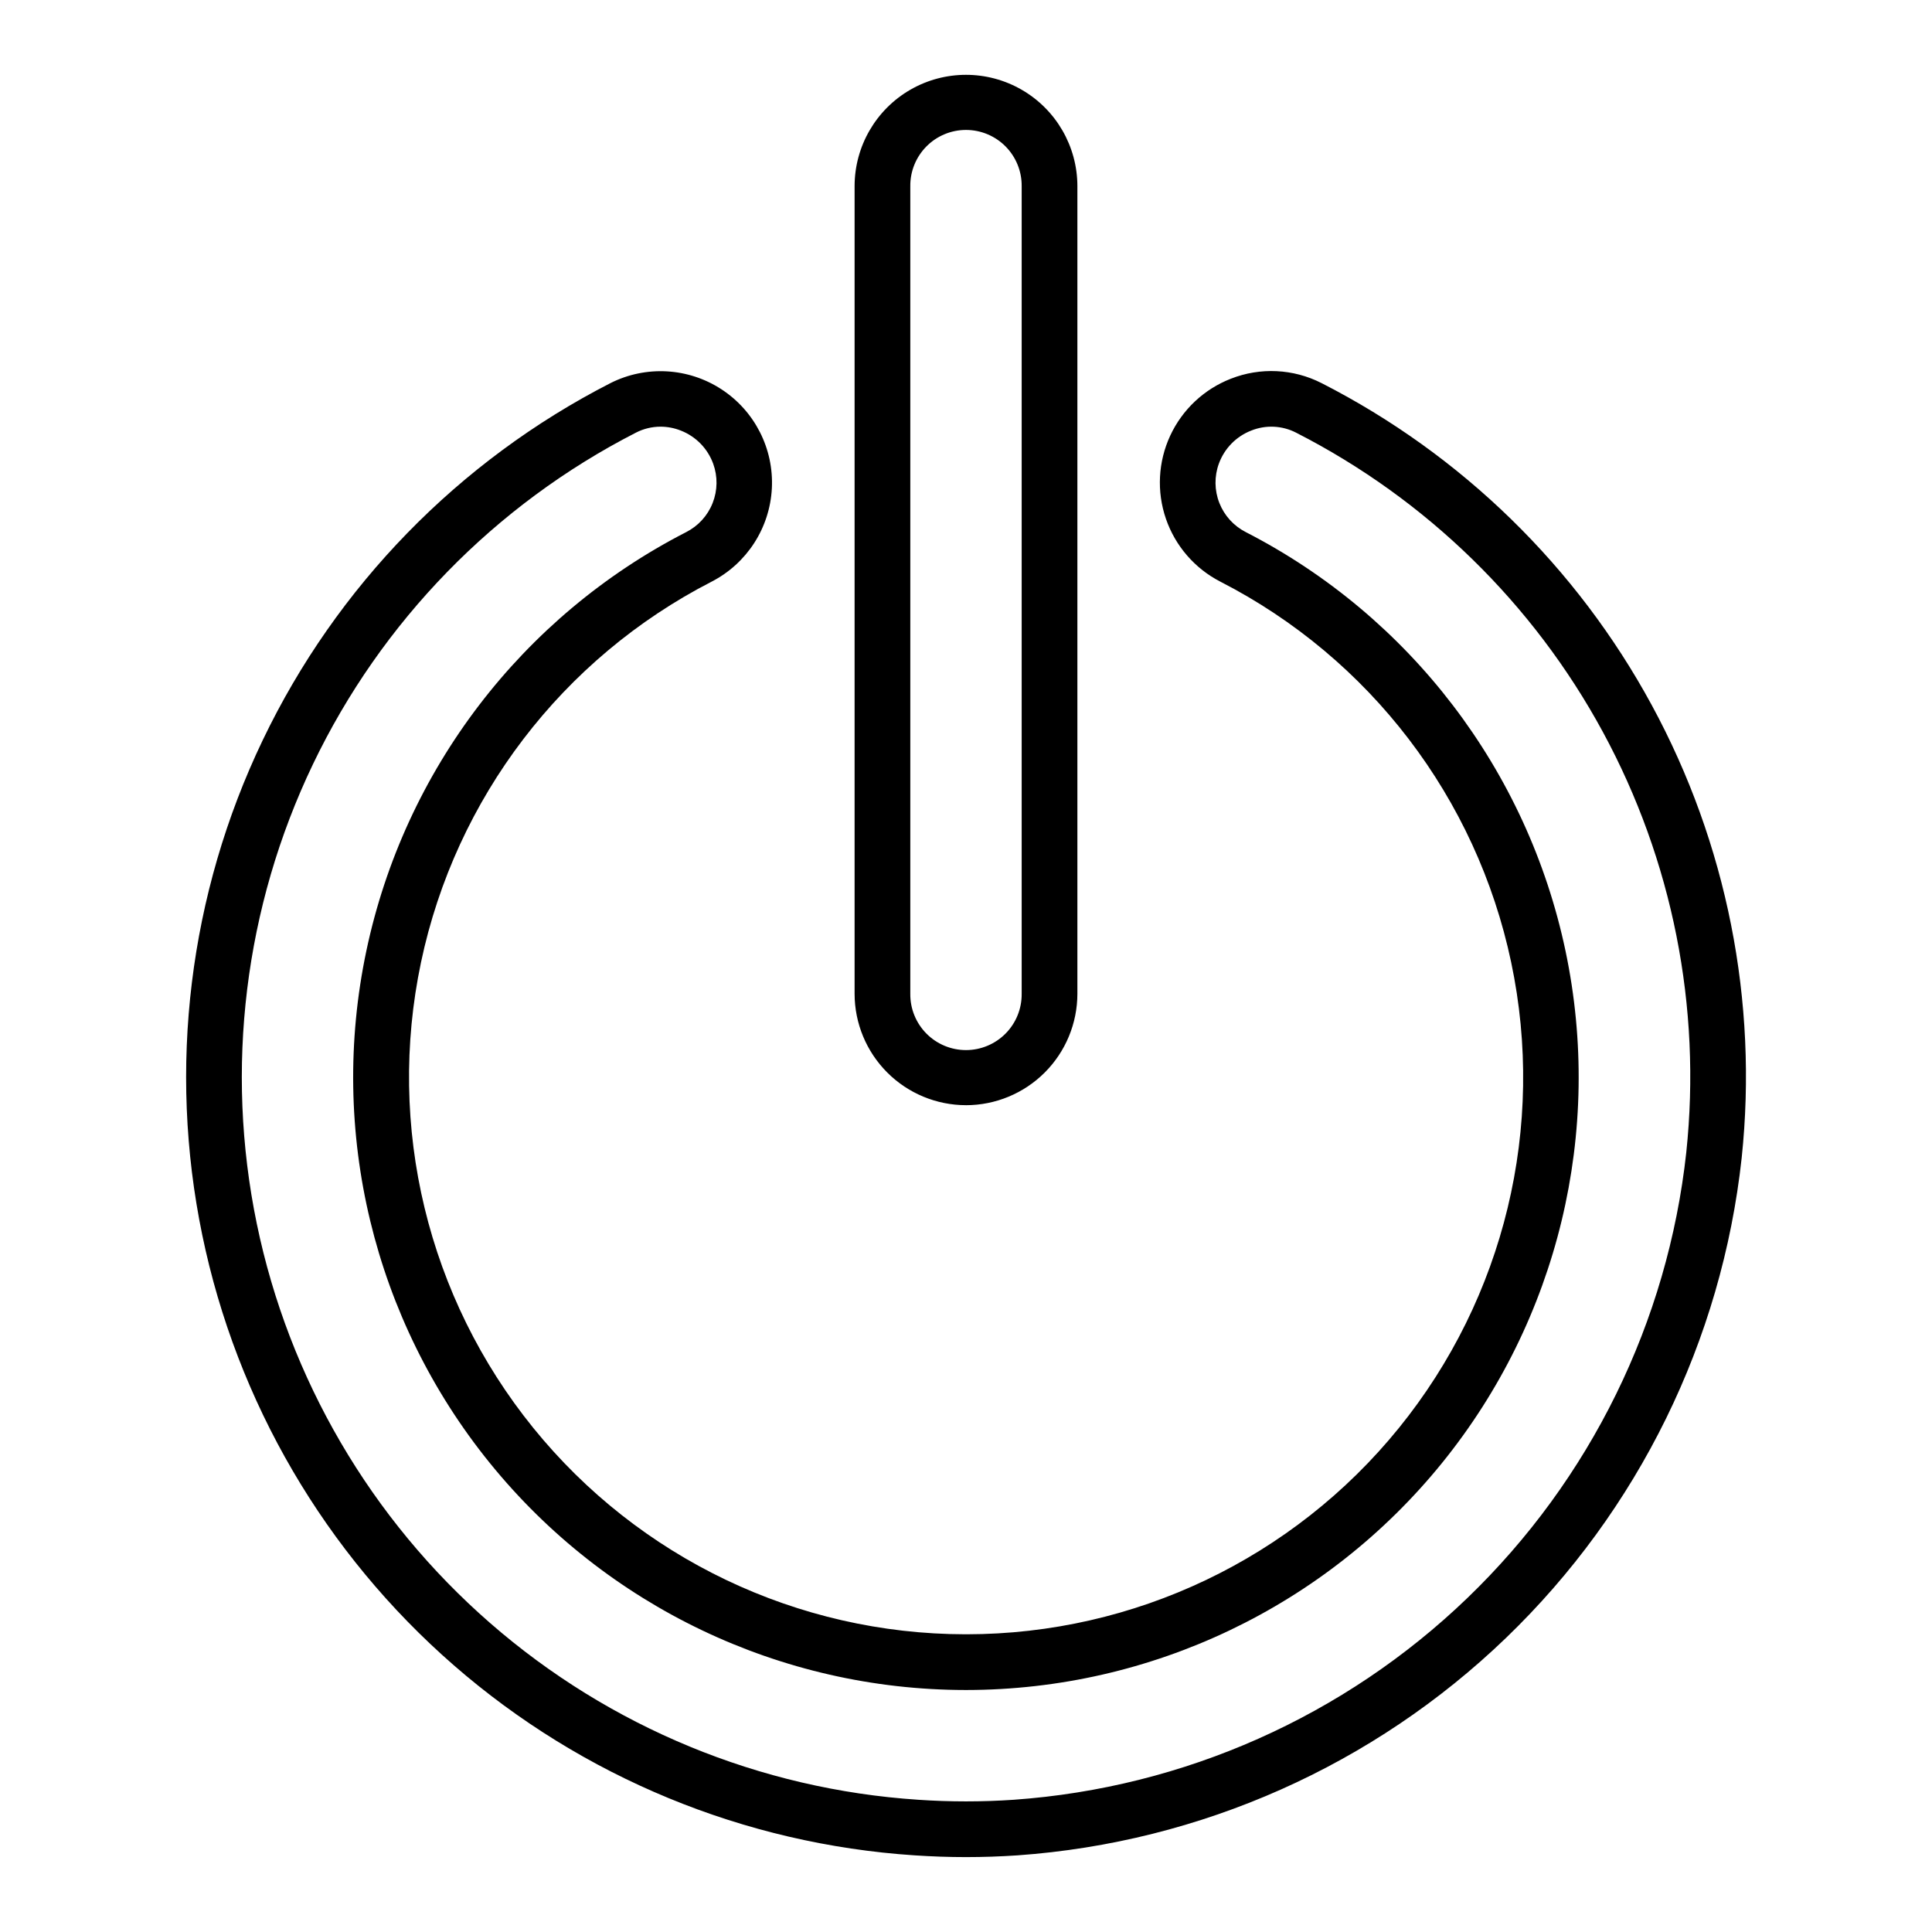 <?xml version="1.0" encoding="UTF-8"?>
<!-- Uploaded to: SVG Repo, www.svgrepo.com, Generator: SVG Repo Mixer Tools -->
<svg fill="#000000" width="800px" height="800px" version="1.1" viewBox="144 144 512 512" xmlns="http://www.w3.org/2000/svg">
 <path d="m400 436.89c7.824-0.008 15.328-3.121 20.863-8.656 5.535-5.531 8.645-13.035 8.656-20.863v-214.02c0-10.547-5.629-20.293-14.762-25.566-9.133-5.273-20.387-5.273-29.52 0-9.133 5.273-14.762 15.02-14.762 25.566v214.02c0.012 7.824 3.125 15.328 8.66 20.863 5.531 5.531 13.035 8.645 20.863 8.652zm-14.762-243.54c-0.043-3.941 1.496-7.734 4.269-10.539 2.769-2.801 6.547-4.375 10.488-4.375s7.719 1.574 10.492 4.375c2.773 2.805 4.309 6.598 4.269 10.539v214.02c0.039 3.941-1.496 7.734-4.269 10.535-2.773 2.801-6.551 4.379-10.492 4.379s-7.719-1.578-10.488-4.379c-2.773-2.801-4.312-6.594-4.269-10.535zm108.98 52.176c-7.481-3.816-16.238-4.234-24.051-1.152-7.098 2.769-12.852 8.18-16.055 15.094-3.203 6.914-3.609 14.801-1.133 22.008 2.477 7.207 7.644 13.176 14.422 16.664 39.578 20.297 67.895 57.359 77.074 100.88 9.184 43.523-1.75 88.867-29.762 123.42-28.008 34.555-70.105 54.637-114.59 54.664h-0.266c-44.465-0.051-86.539-20.141-114.53-54.691-27.996-34.547-38.926-79.875-29.758-123.38 9.168-43.512 37.461-80.574 77.016-100.89 9.348-4.816 15.43-14.242 15.965-24.746 0.535-10.504-4.555-20.496-13.367-26.238-8.809-5.742-20.008-6.367-29.402-1.633-40.246 20.609-72.621 53.852-92.16 94.629-19.543 40.777-25.172 86.836-16.023 131.12 9.148 44.285 32.566 84.344 66.664 114.04 34.098 29.699 76.992 47.391 122.11 50.371 4.594 0.305 9.113 0.465 13.629 0.465s9.035-0.156 13.613-0.461c48.582-3.445 94.41-23.84 129.49-57.625 35.082-33.785 57.188-78.812 62.461-127.23 4.367-41.469-3.938-83.285-23.816-119.94s-50.398-66.418-87.535-85.375zm96.668 203.84c-4.902 44.949-25.434 86.75-58.004 118.11-32.574 31.363-75.129 50.289-120.23 53.48-8.426 0.574-16.883 0.574-25.309 0-41.898-2.766-81.73-19.199-113.39-46.777-31.664-27.574-53.41-64.777-61.902-105.89-8.492-41.121-3.262-83.895 14.883-121.76 18.148-37.863 48.211-68.73 85.586-87.871 2.019-1.039 4.254-1.582 6.527-1.586 1.844 0.004 3.672 0.355 5.387 1.039 3.981 1.559 7.102 4.754 8.566 8.773 1.227 3.371 1.176 7.078-0.141 10.414-1.312 3.34-3.805 6.082-7.004 7.711-43.531 22.332-74.672 63.102-84.766 110.97-10.098 47.871 1.93 97.742 32.734 135.75 30.805 38.008 77.105 60.102 126.03 60.137h0.289c48.918-0.051 95.207-22.148 126-60.152 30.797-38.008 42.82-87.871 32.73-135.73-10.09-47.867-41.219-88.633-84.738-110.98-3.195-1.633-5.684-4.379-6.996-7.723-1.309-3.34-1.355-7.047-0.125-10.418 1.465-4.012 4.582-7.199 8.559-8.754 3.859-1.555 8.207-1.355 11.91 0.551 34.488 17.613 62.832 45.262 81.293 79.309 18.457 34.043 26.168 72.883 22.109 111.39z"/>
</svg>